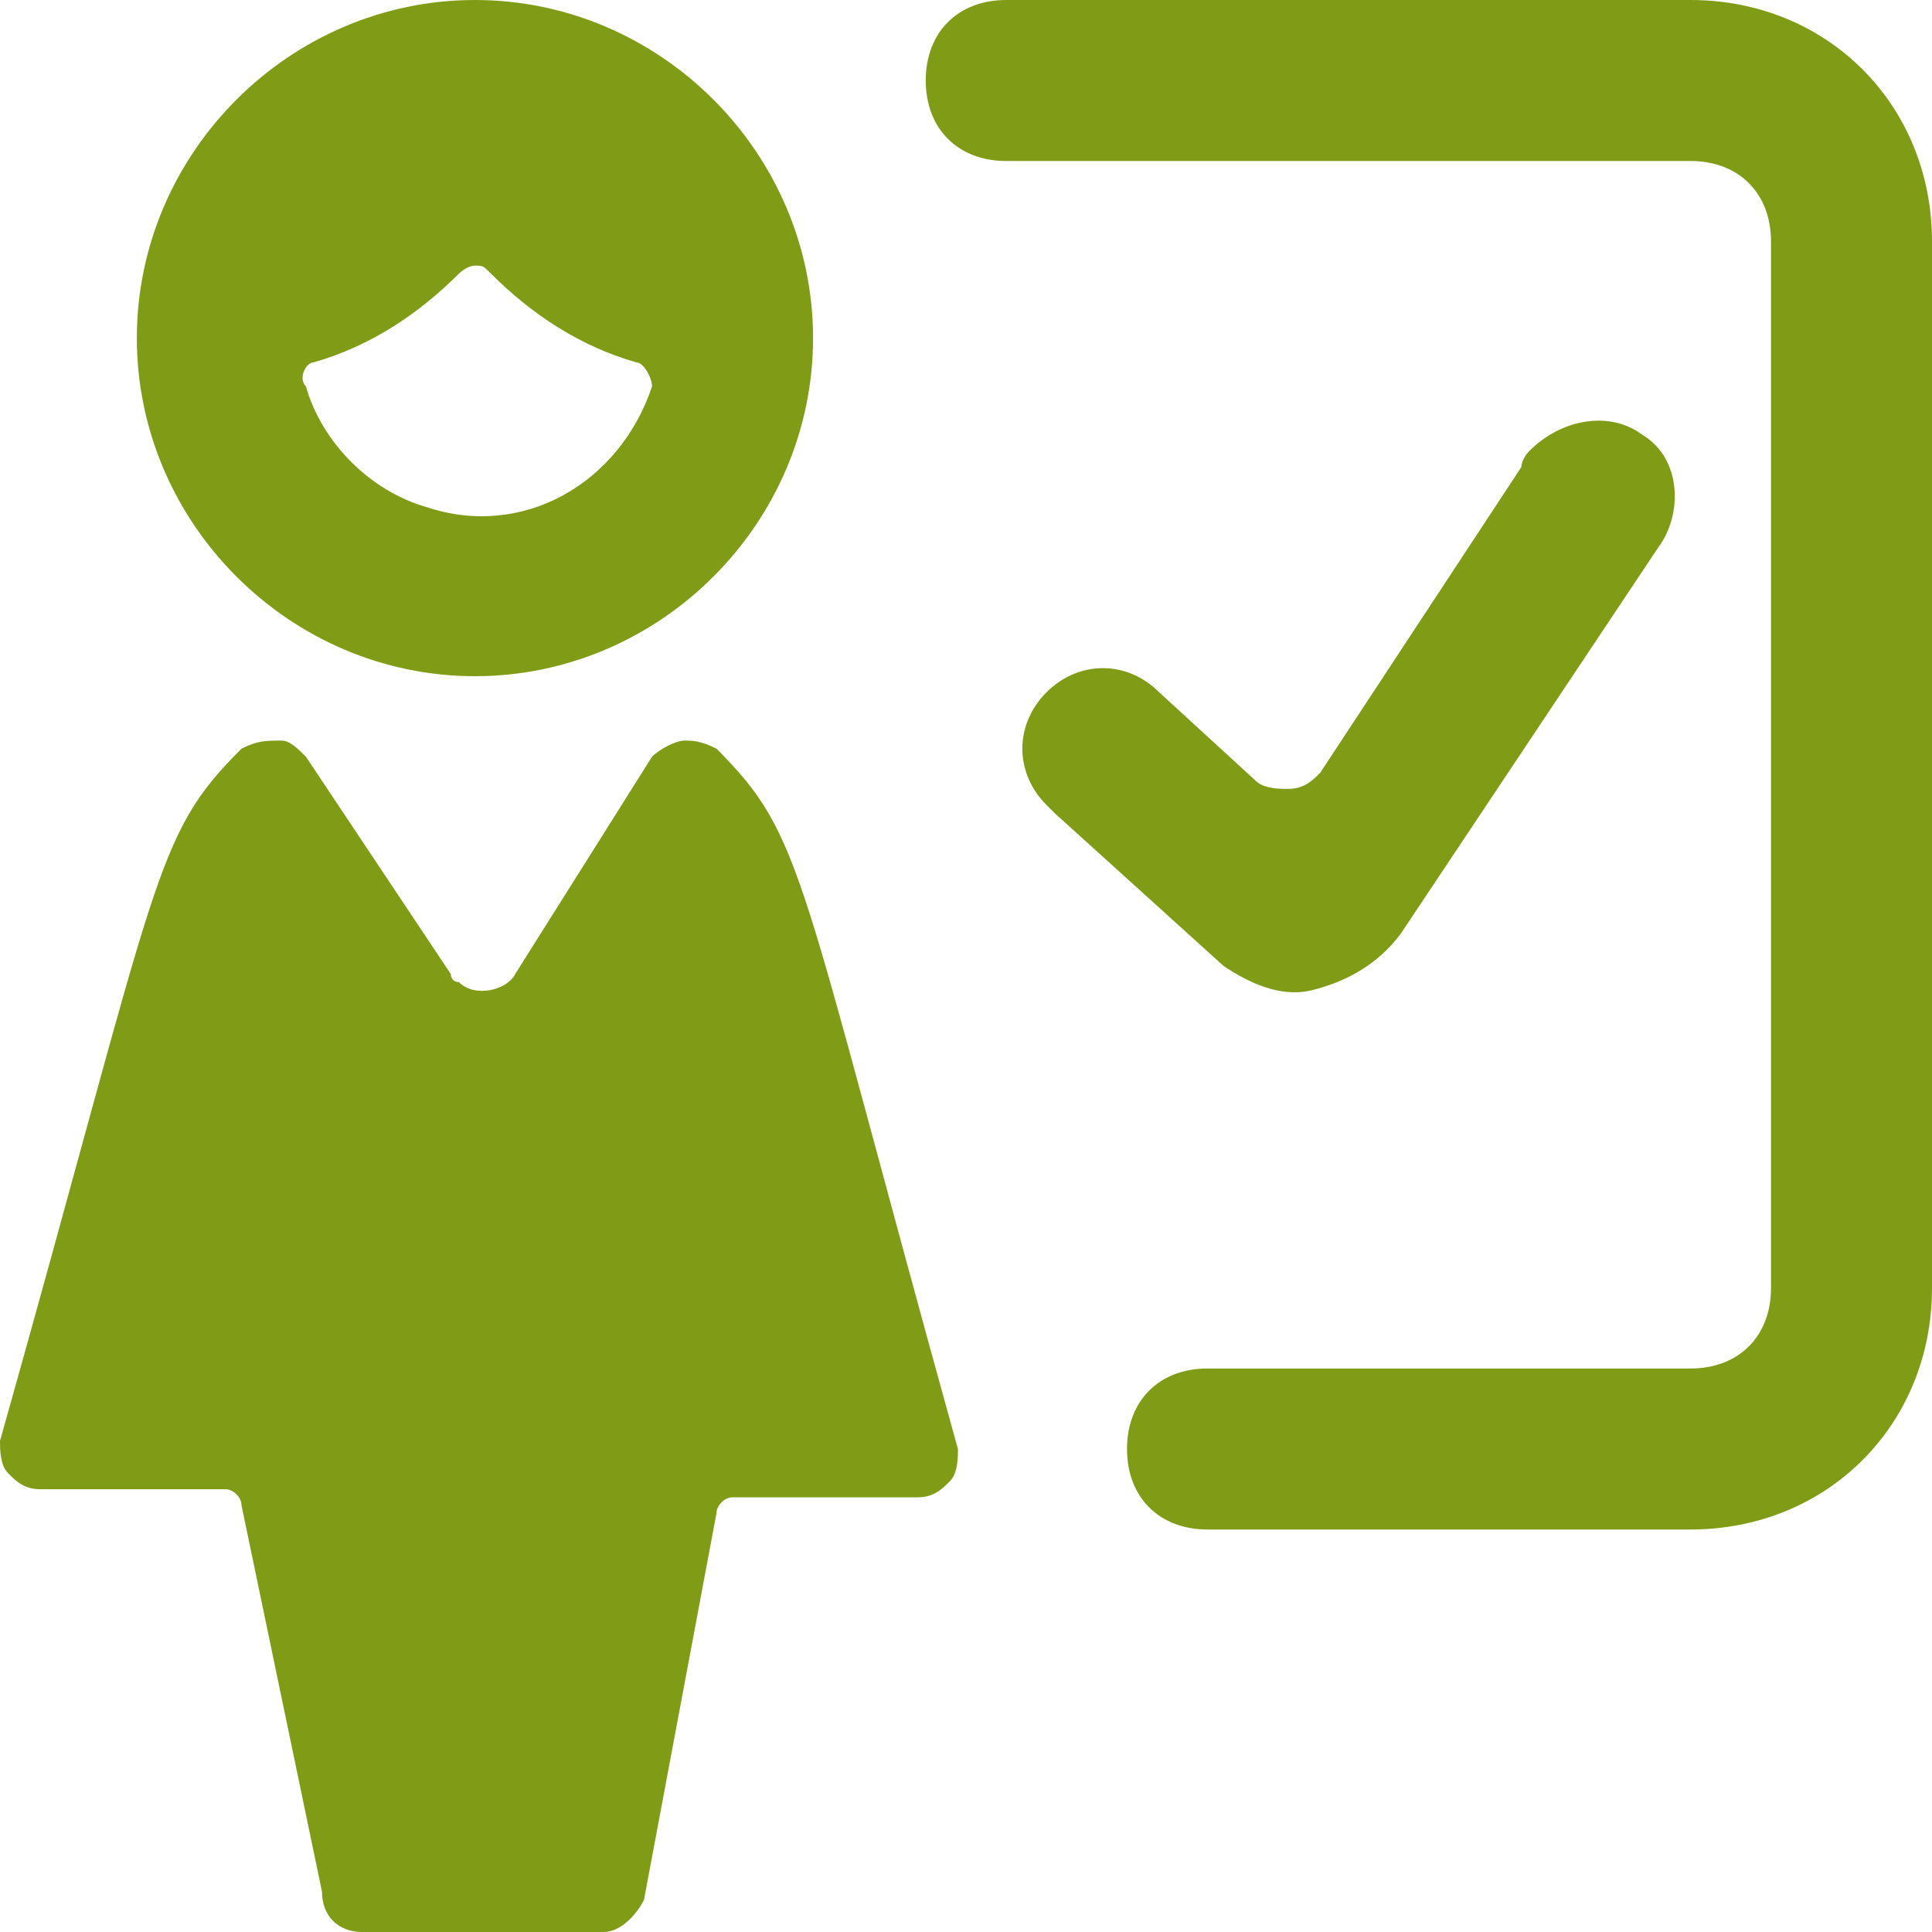 <?xml version="1.0" encoding="utf-8"?>
<!-- Generator: Adobe Illustrator 27.0.0, SVG Export Plug-In . SVG Version: 6.00 Build 0)  -->
<svg version="1.1" id="Ebene_1" xmlns="http://www.w3.org/2000/svg" xmlns:xlink="http://www.w3.org/1999/xlink" x="0px" y="0px"
	 viewBox="0 0 24 24" style="enable-background:new 0 0 24 24;" xml:space="preserve">
<style type="text/css">
	.st0{fill:#809C16;}
</style>
<g>
	<path class="st0" d="M8.9,9.3C8.7,9.2,8.6,9.2,8.5,9.2c-0.1,0-0.3,0.1-0.4,0.2l-1.7,2.7c-0.1,0.2-0.5,0.3-0.7,0.1
		c-0.1,0-0.1-0.1-0.1-0.1L3.8,9.4C3.7,9.3,3.6,9.2,3.5,9.2c-0.2,0-0.3,0-0.5,0.1c-1.1,1.1-1,1.5-3,8.6c0,0.1,0,0.3,0.1,0.4
		c0.1,0.1,0.2,0.2,0.4,0.2h2.3c0.1,0,0.2,0.1,0.2,0.2l1,4.8C4,23.8,4.2,24,4.5,24h3c0.2,0,0.4-0.2,0.5-0.4l0.9-4.8
		c0-0.1,0.1-0.2,0.2-0.2h2.3c0.2,0,0.3-0.1,0.4-0.2c0.1-0.1,0.1-0.3,0.1-0.4C9.9,10.8,10,10.4,8.9,9.3z"/>
	<path class="st0" d="M5.9,8.4c2.3,0,4.2-1.9,4.2-4.2C10.1,1.9,8.2,0,5.9,0C3.6,0,1.7,1.9,1.7,4.2c0,0,0,0,0,0
		C1.7,6.5,3.6,8.4,5.9,8.4C5.9,8.4,5.9,8.4,5.9,8.4z M3.9,4.5c0.7-0.2,1.3-0.6,1.8-1.1c0,0,0.1-0.1,0.2-0.1c0.1,0,0.1,0,0.2,0.1
		c0.5,0.5,1.1,0.9,1.8,1.1c0.1,0,0.2,0.2,0.2,0.3C7.7,6,6.5,6.7,5.3,6.3C4.6,6.1,4,5.5,3.8,4.8C3.7,4.7,3.8,4.5,3.9,4.5
		C3.9,4.5,3.9,4.5,3.9,4.5L3.9,4.5z"/>
	<path class="st0" d="M16.3,12.3c0.4-0.1,0.8-0.3,1.1-0.7l3.2-4.8c0.3-0.4,0.3-1.1-0.2-1.4C20,5.1,19.4,5.2,19,5.6
		c0,0-0.1,0.1-0.1,0.2l-2.5,3.8c-0.1,0.1-0.2,0.2-0.4,0.2c-0.1,0-0.3,0-0.4-0.1l-1.2-1.1c-0.4-0.4-1-0.4-1.4,0c-0.4,0.4-0.4,1,0,1.4
		c0,0,0.1,0.1,0.1,0.1l2.1,1.9C15.5,12.2,15.9,12.4,16.3,12.3z"/>
	<path class="st0" d="M21,0h-8.5c-0.6,0-1,0.4-1,1s0.4,1,1,1H21c0.6,0,1,0.4,1,1v13c0,0.6-0.4,1-1,1h-6c-0.6,0-1,0.4-1,1s0.4,1,1,1
		h6c1.7,0,3-1.3,3-3V3C24,1.3,22.7,0,21,0z"/>
</g>
</svg>
